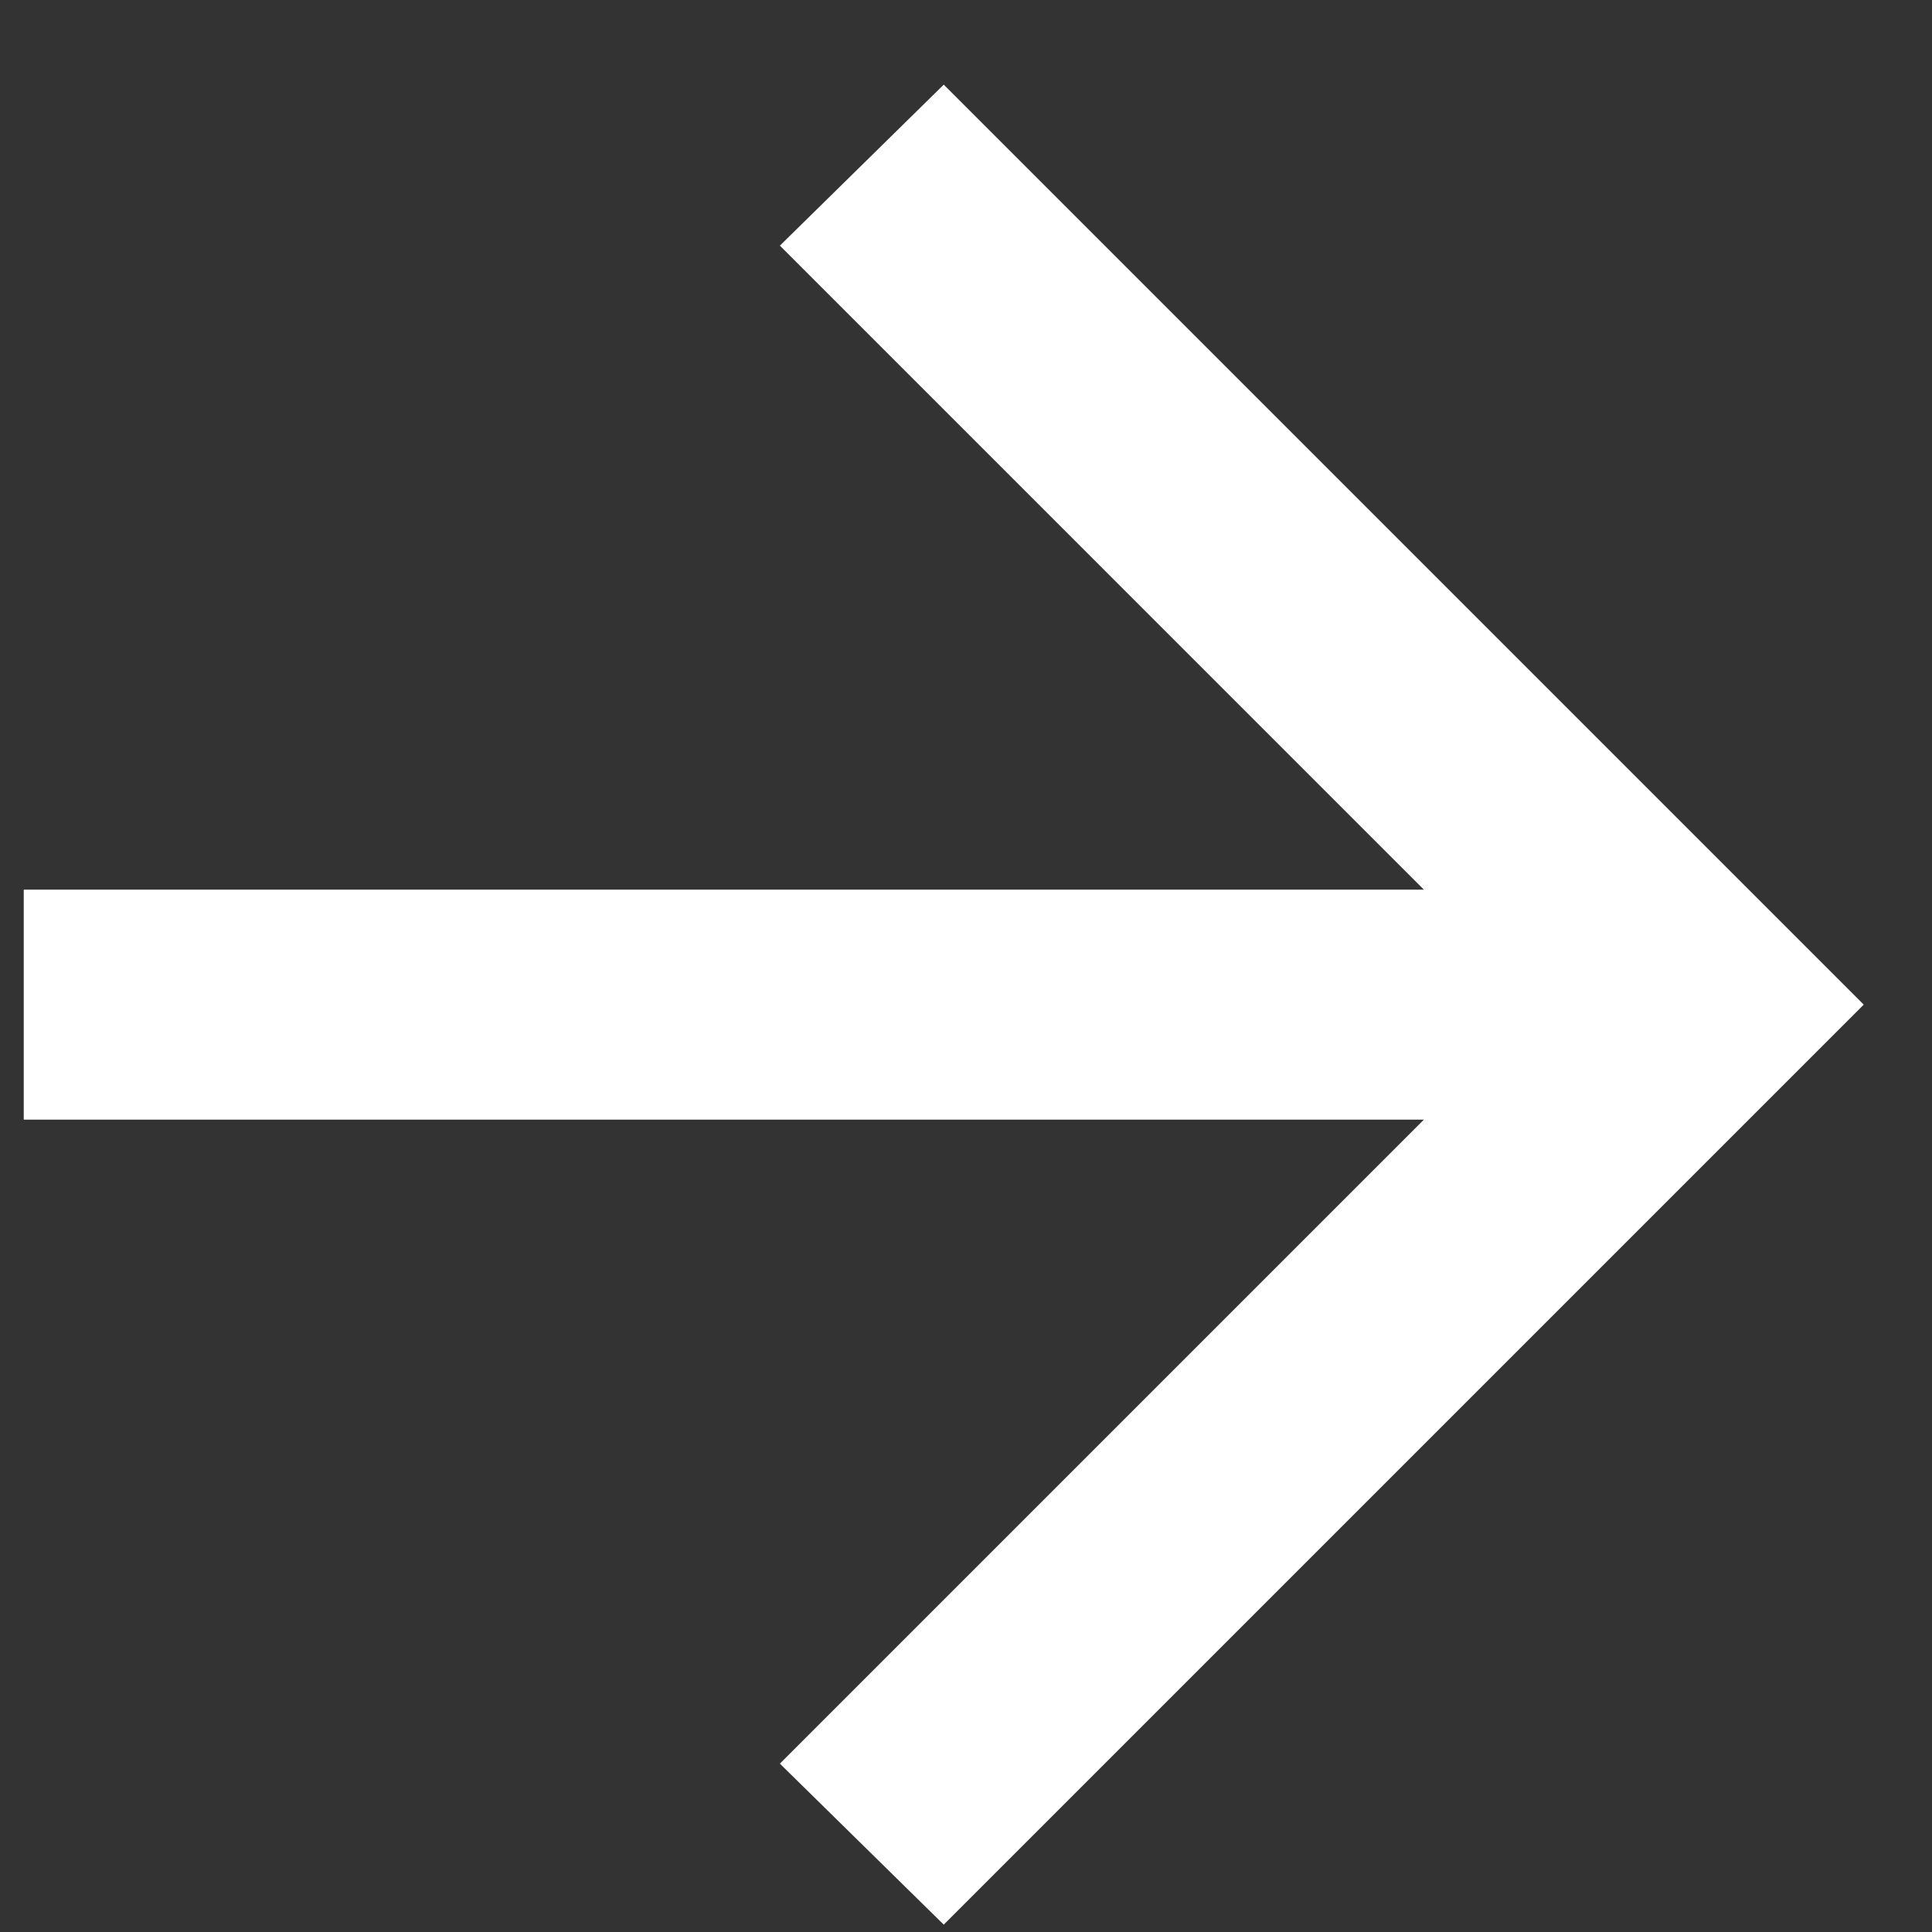 <svg width="21" height="21" viewBox="0 0 21 21" fill="none" xmlns="http://www.w3.org/2000/svg">
<rect x="0" y="0" width="21" height="21" fill="#333333" stroke="none"/>
<path d="M15.477 12.17H0.258V9.67H15.477L8.477 2.67L10.258 0.92L20.258 10.92L10.258 20.92L8.477 19.17L15.477 12.17Z" fill="white"/>
</svg>
